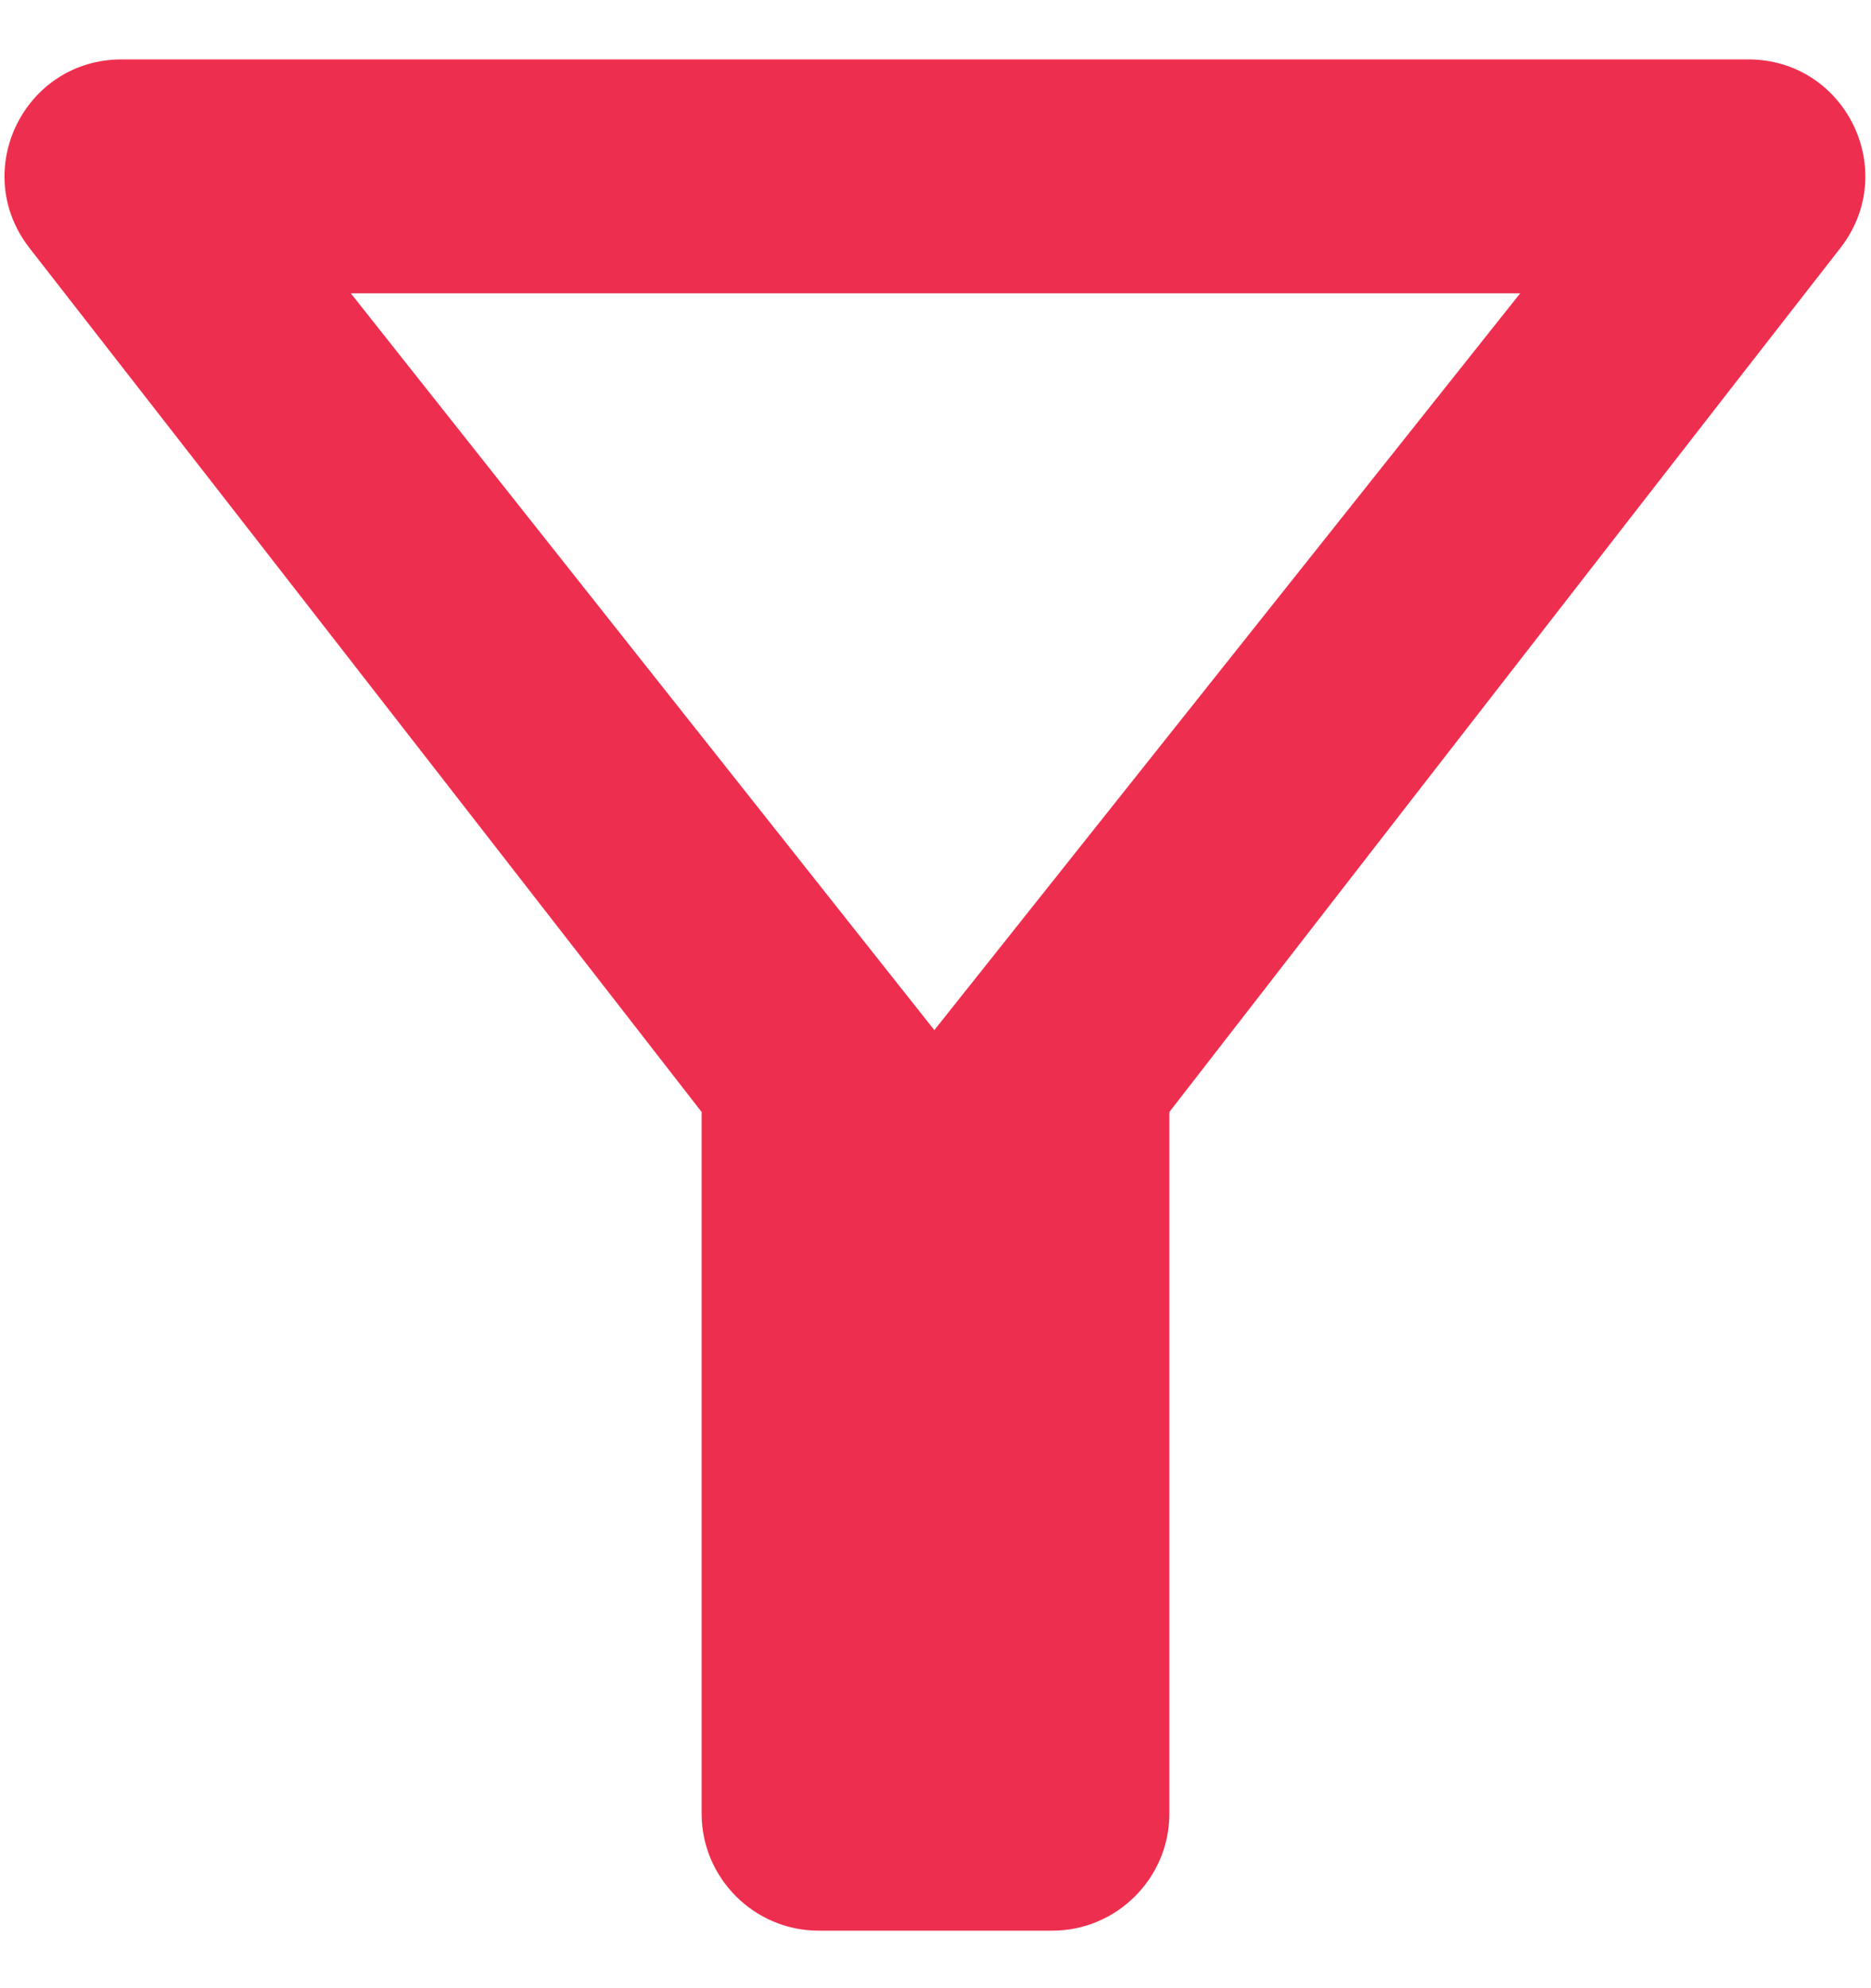 <svg width="16" height="17" viewBox="0 0 16 17" fill="none" xmlns="http://www.w3.org/2000/svg">
<path d="M3 2.508H13L7.99 8.808L3 2.508ZM0.25 2.118C2.27 4.708 6 9.508 6 9.508V15.508C6 16.058 6.45 16.508 7 16.508H9C9.55 16.508 10 16.058 10 15.508V9.508C10 9.508 13.72 4.708 15.74 2.118C16.25 1.458 15.78 0.508 14.95 0.508H1.04C0.21 0.508 -0.26 1.458 0.25 2.118Z" fill="#EE2E4E"/>
</svg>
